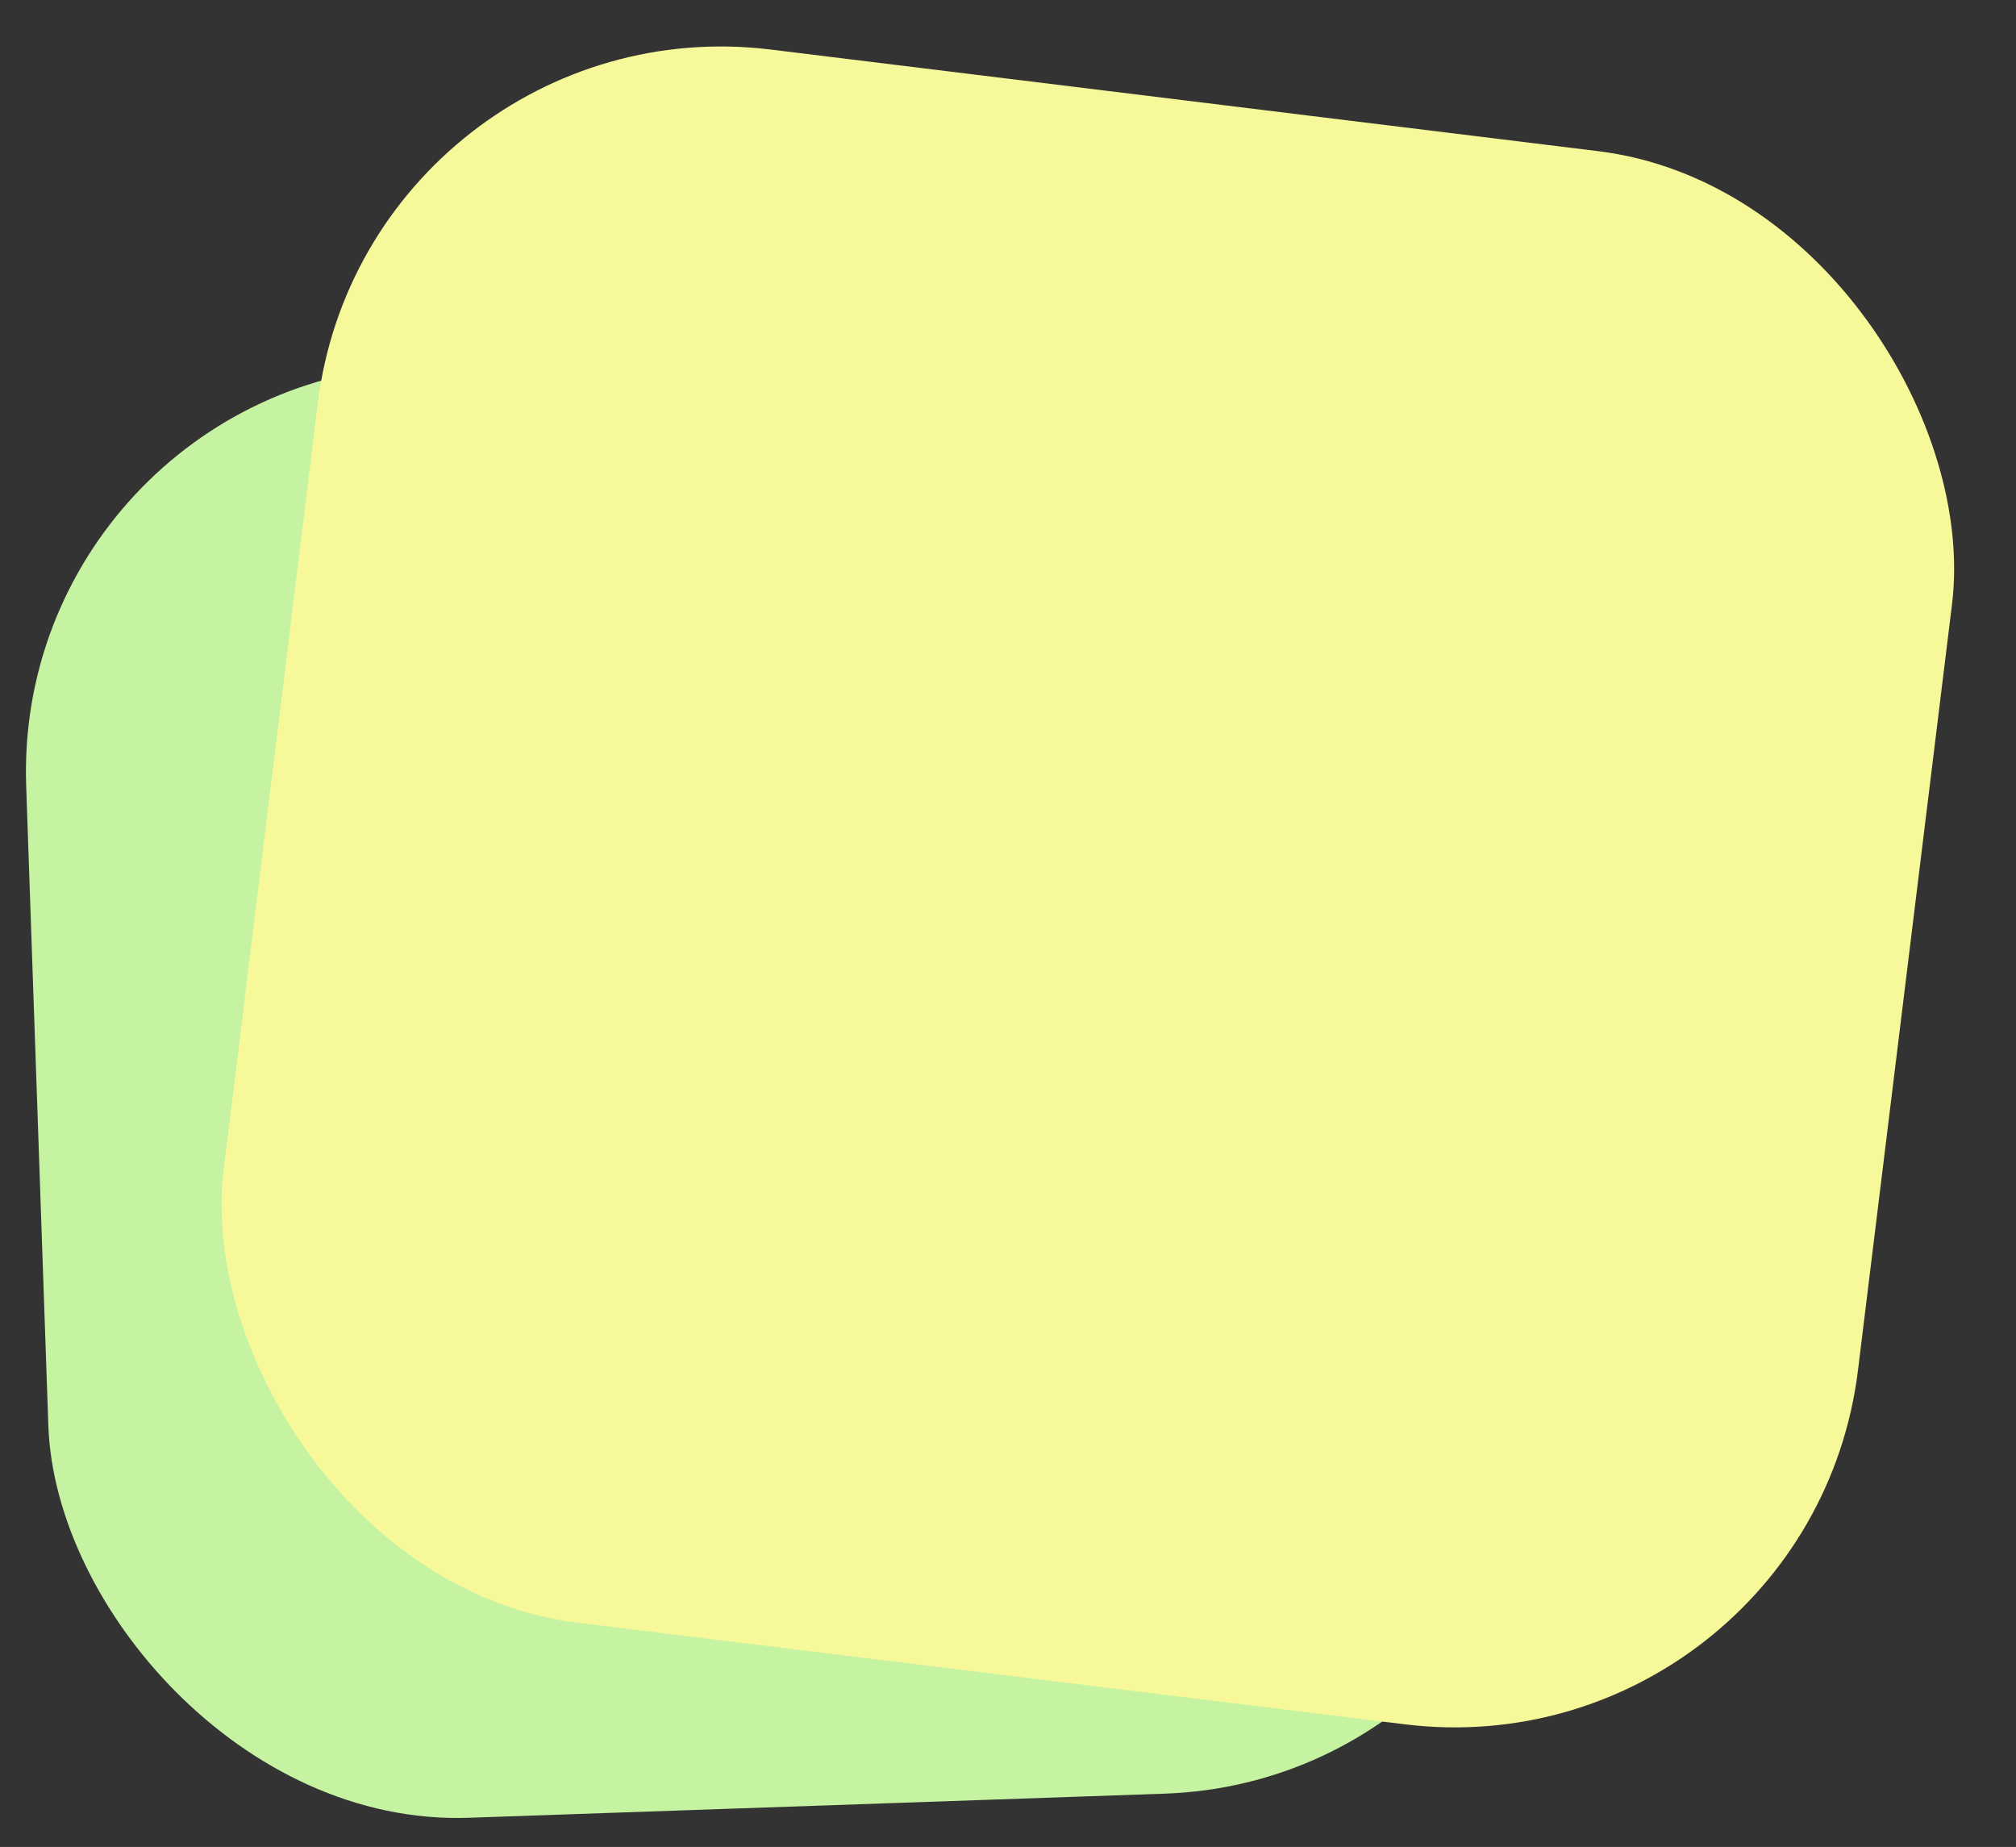 <svg width="119" height="109" viewBox="0 0 119 109" fill="none" xmlns="http://www.w3.org/2000/svg">
<rect x="0" y="0" width="119" height="109" fill="#333333" stroke="none"/>
<rect x="0.715" y="22.401" width="89.107" height="85.76" rx="24" transform="rotate(-1.984 0.715 22.401)" fill="#C5F3A1"/>
<rect x="21.68" width="97.192" height="93.541" rx="24" transform="rotate(7 21.68 0)" fill="#F6F89A"/>
</svg>
